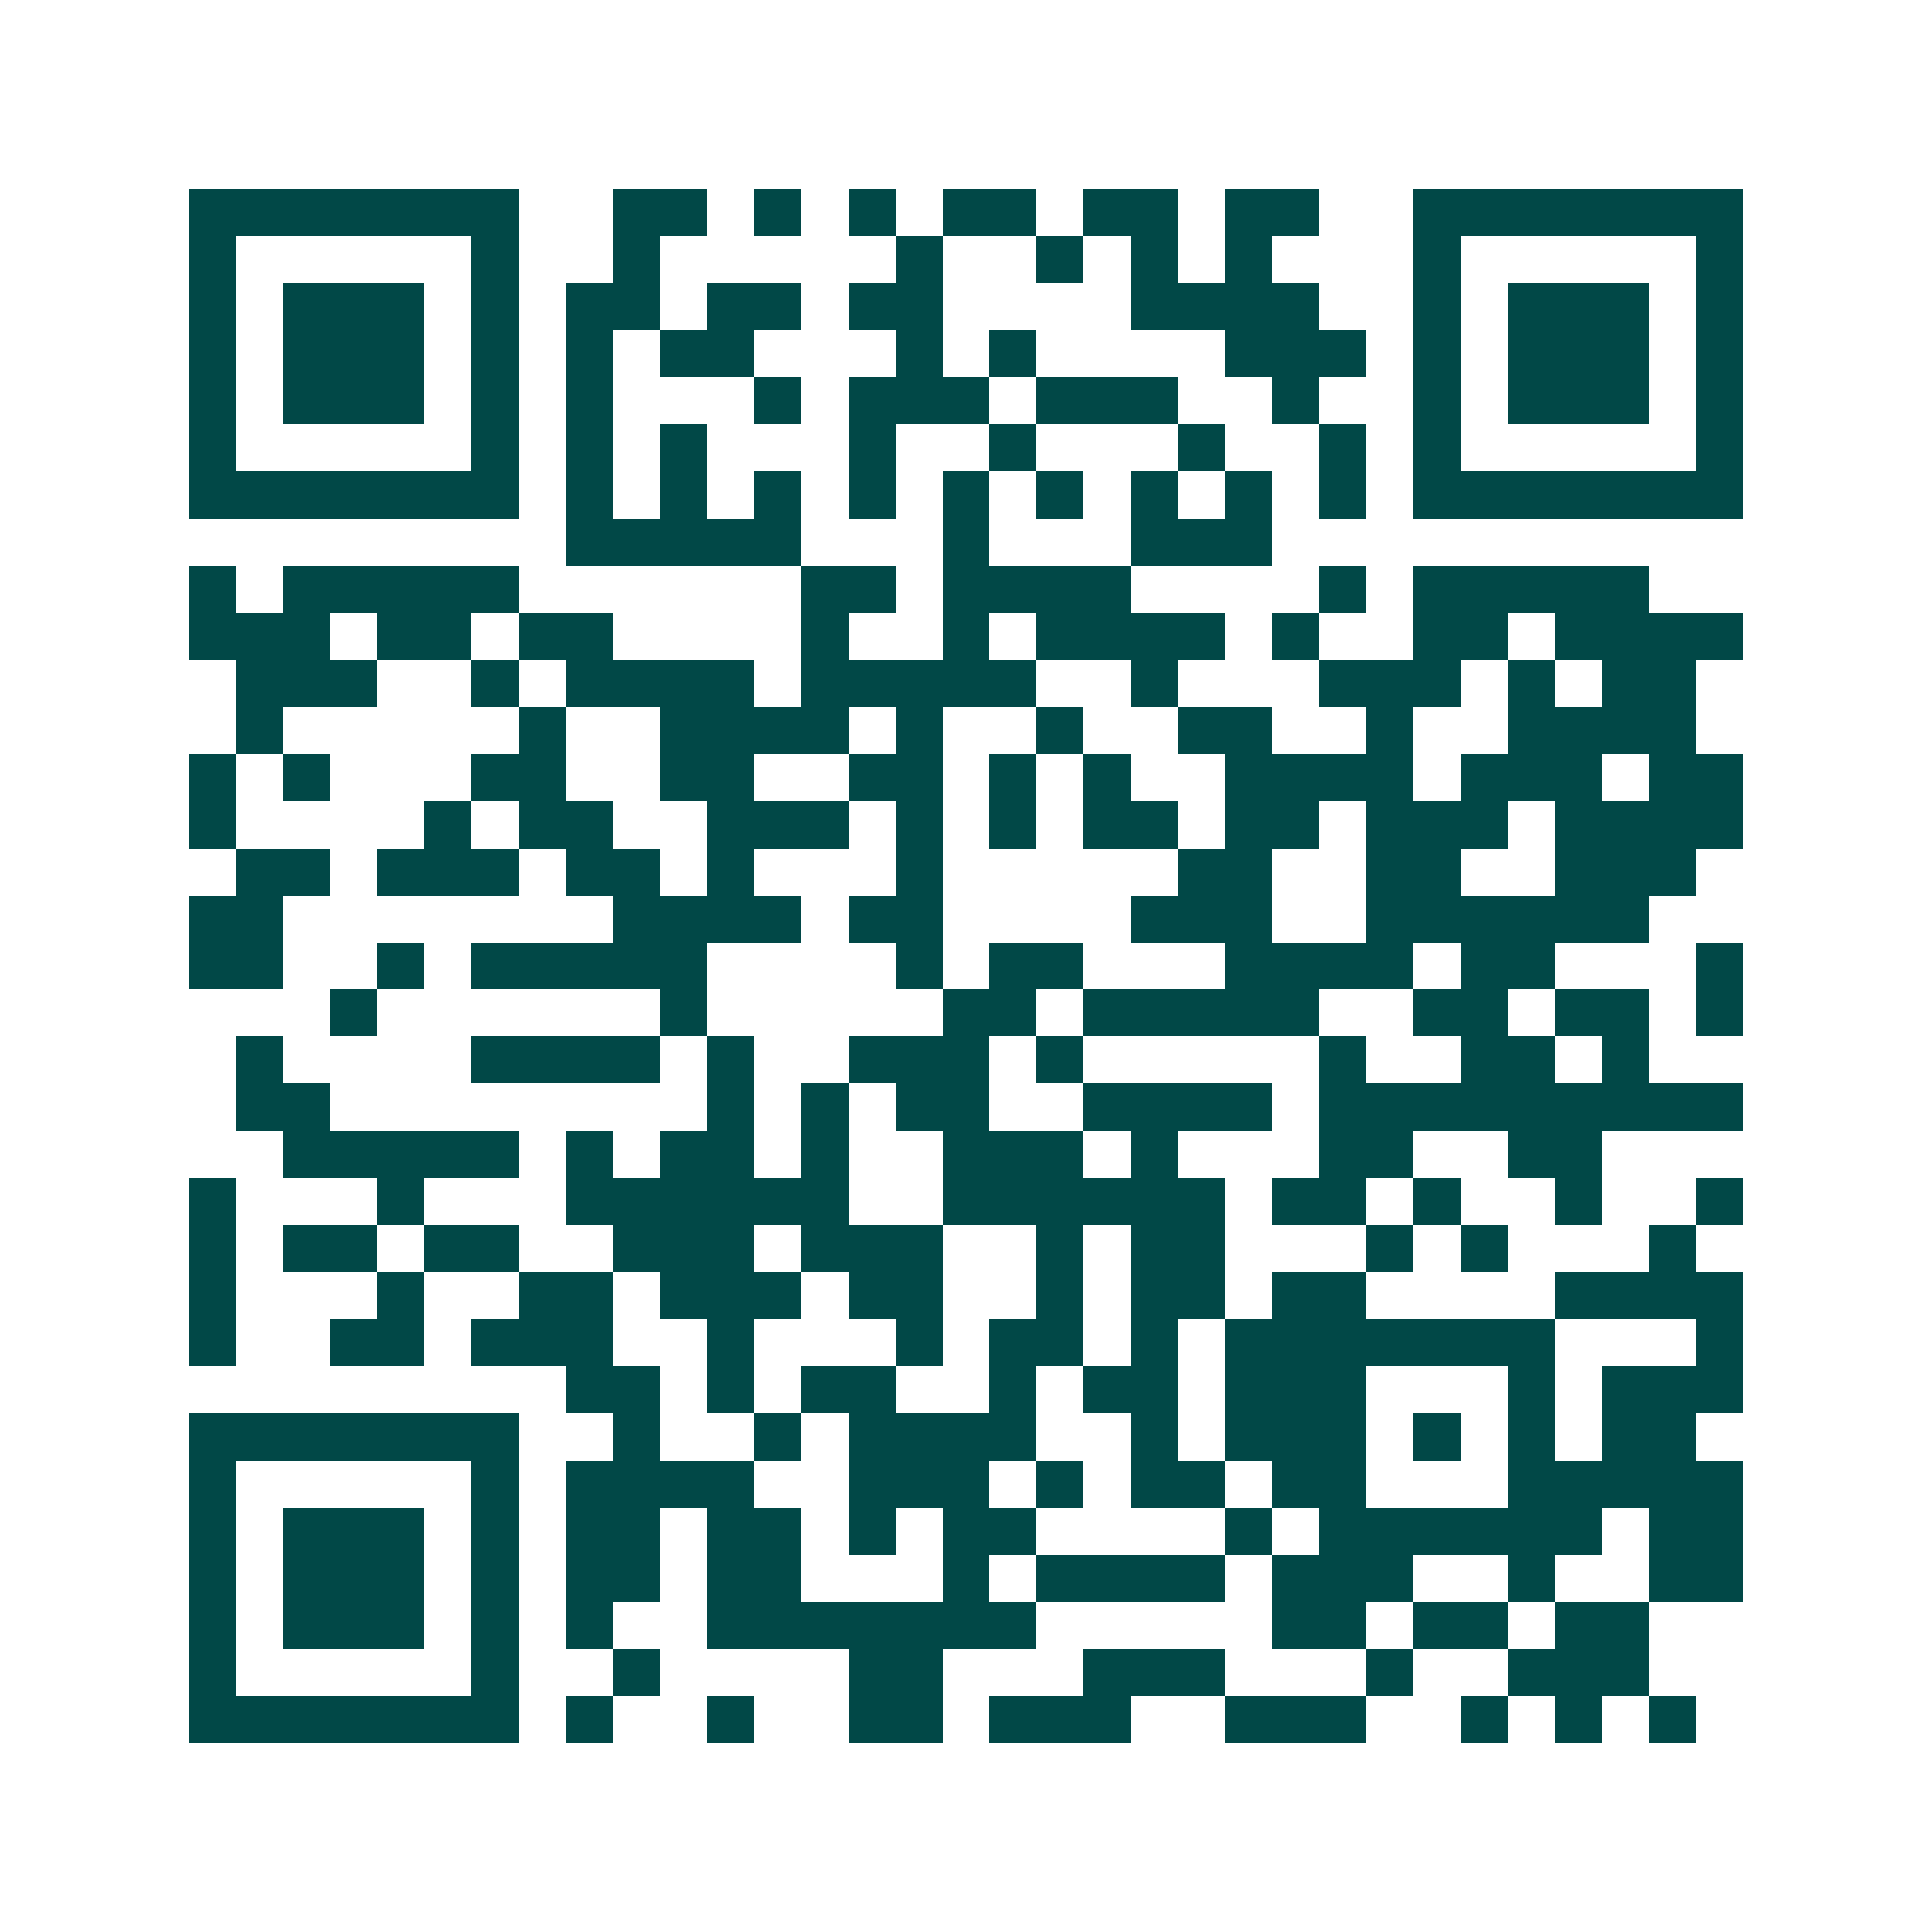 <svg xmlns="http://www.w3.org/2000/svg" width="200" height="200" viewBox="0 0 41 41" shape-rendering="crispEdges"><path fill="#ffffff" d="M0 0h41v41H0z"/><path stroke="#014847" d="M4 4.5h7m2 0h2m1 0h1m1 0h1m1 0h2m1 0h2m1 0h2m2 0h7M4 5.5h1m5 0h1m2 0h1m5 0h1m2 0h1m1 0h1m1 0h1m3 0h1m5 0h1M4 6.5h1m1 0h3m1 0h1m1 0h2m1 0h2m1 0h2m4 0h4m2 0h1m1 0h3m1 0h1M4 7.5h1m1 0h3m1 0h1m1 0h1m1 0h2m3 0h1m1 0h1m4 0h3m1 0h1m1 0h3m1 0h1M4 8.5h1m1 0h3m1 0h1m1 0h1m3 0h1m1 0h3m1 0h3m2 0h1m2 0h1m1 0h3m1 0h1M4 9.5h1m5 0h1m1 0h1m1 0h1m3 0h1m2 0h1m3 0h1m2 0h1m1 0h1m5 0h1M4 10.5h7m1 0h1m1 0h1m1 0h1m1 0h1m1 0h1m1 0h1m1 0h1m1 0h1m1 0h1m1 0h7M12 11.5h5m3 0h1m3 0h3M4 12.5h1m1 0h5m6 0h2m1 0h4m4 0h1m1 0h5M4 13.5h3m1 0h2m1 0h2m4 0h1m2 0h1m1 0h4m1 0h1m2 0h2m1 0h4M5 14.5h3m2 0h1m1 0h4m1 0h5m2 0h1m3 0h3m1 0h1m1 0h2M5 15.5h1m5 0h1m2 0h4m1 0h1m2 0h1m2 0h2m2 0h1m2 0h4M4 16.5h1m1 0h1m3 0h2m2 0h2m2 0h2m1 0h1m1 0h1m2 0h4m1 0h3m1 0h2M4 17.5h1m4 0h1m1 0h2m2 0h3m1 0h1m1 0h1m1 0h2m1 0h2m1 0h3m1 0h4M5 18.5h2m1 0h3m1 0h2m1 0h1m3 0h1m5 0h2m2 0h2m2 0h3M4 19.5h2m7 0h4m1 0h2m4 0h3m2 0h6M4 20.5h2m2 0h1m1 0h5m4 0h1m1 0h2m3 0h4m1 0h2m3 0h1M7 21.5h1m6 0h1m5 0h2m1 0h5m2 0h2m1 0h2m1 0h1M5 22.5h1m4 0h4m1 0h1m2 0h3m1 0h1m5 0h1m2 0h2m1 0h1M5 23.5h2m8 0h1m1 0h1m1 0h2m2 0h4m1 0h9M6 24.5h5m1 0h1m1 0h2m1 0h1m2 0h3m1 0h1m3 0h2m2 0h2M4 25.5h1m3 0h1m3 0h6m2 0h6m1 0h2m1 0h1m2 0h1m2 0h1M4 26.5h1m1 0h2m1 0h2m2 0h3m1 0h3m2 0h1m1 0h2m3 0h1m1 0h1m3 0h1M4 27.5h1m3 0h1m2 0h2m1 0h3m1 0h2m2 0h1m1 0h2m1 0h2m4 0h4M4 28.5h1m2 0h2m1 0h3m2 0h1m3 0h1m1 0h2m1 0h1m1 0h7m3 0h1M12 29.5h2m1 0h1m1 0h2m2 0h1m1 0h2m1 0h3m3 0h1m1 0h3M4 30.5h7m2 0h1m2 0h1m1 0h4m2 0h1m1 0h3m1 0h1m1 0h1m1 0h2M4 31.5h1m5 0h1m1 0h4m2 0h3m1 0h1m1 0h2m1 0h2m3 0h5M4 32.5h1m1 0h3m1 0h1m1 0h2m1 0h2m1 0h1m1 0h2m4 0h1m1 0h6m1 0h2M4 33.5h1m1 0h3m1 0h1m1 0h2m1 0h2m3 0h1m1 0h4m1 0h3m2 0h1m2 0h2M4 34.5h1m1 0h3m1 0h1m1 0h1m2 0h7m5 0h2m1 0h2m1 0h2M4 35.5h1m5 0h1m2 0h1m4 0h2m3 0h3m3 0h1m2 0h3M4 36.5h7m1 0h1m2 0h1m2 0h2m1 0h3m2 0h3m2 0h1m1 0h1m1 0h1"/></svg>
